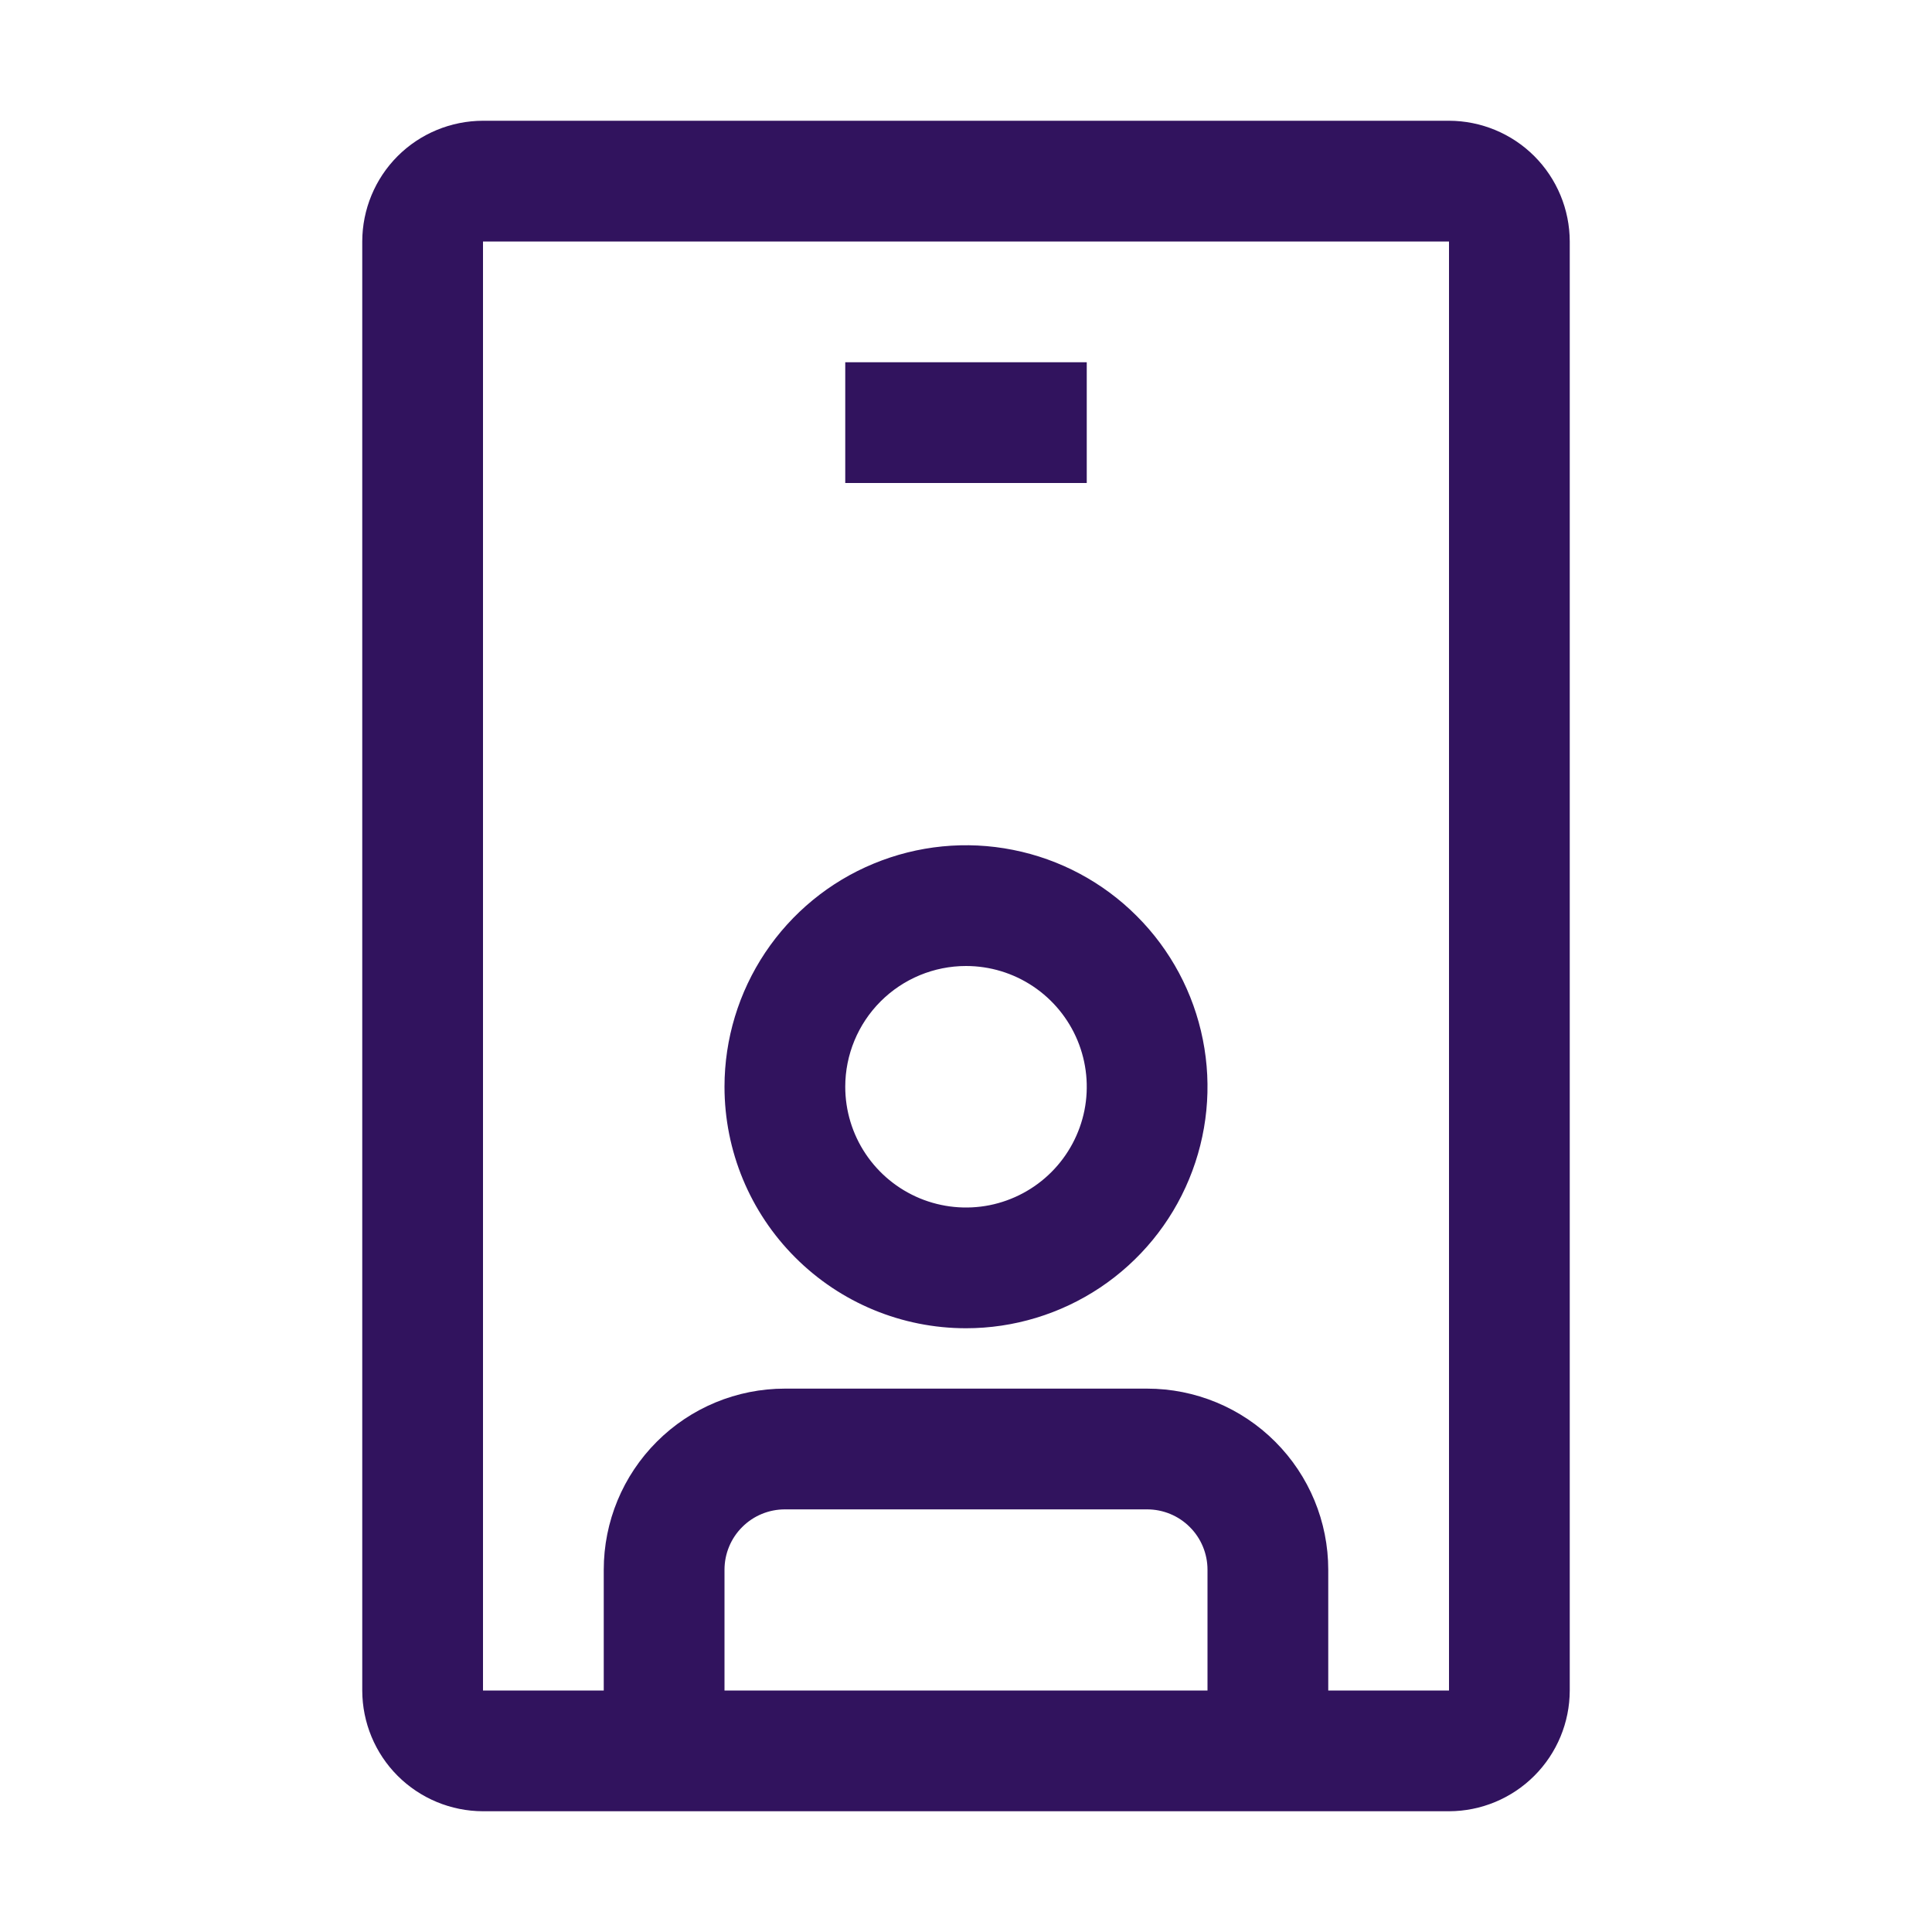 <svg width="32" height="32" viewBox="0 0 32 32" fill="none" xmlns="http://www.w3.org/2000/svg">
<g clip-path="url(#clip0_17_171)">
<path d="M16 22C16.791 22 17.564 21.765 18.222 21.326C18.88 20.886 19.393 20.262 19.695 19.531C19.998 18.8 20.078 17.996 19.923 17.22C19.769 16.444 19.388 15.731 18.828 15.172C18.269 14.612 17.556 14.231 16.78 14.077C16.004 13.922 15.2 14.002 14.469 14.305C13.738 14.607 13.114 15.12 12.674 15.778C12.235 16.436 12 17.209 12 18C12 19.061 12.421 20.078 13.172 20.828C13.922 21.579 14.939 22 16 22ZM16 16C16.396 16 16.782 16.117 17.111 16.337C17.44 16.557 17.696 16.869 17.848 17.235C17.999 17.6 18.039 18.002 17.962 18.39C17.884 18.778 17.694 19.134 17.414 19.414C17.134 19.694 16.778 19.884 16.39 19.962C16.002 20.039 15.6 19.999 15.235 19.848C14.869 19.696 14.557 19.44 14.337 19.111C14.117 18.782 14 18.396 14 18C14 17.47 14.211 16.961 14.586 16.586C14.961 16.211 15.47 16 16 16Z" fill="#31135E"/>
<path d="M18 6H14V8H18V6Z" fill="#31135E"/>
<path d="M24 2H8C7.47 2.001 6.961 2.211 6.586 2.586C6.211 2.961 6.001 3.47 6 4V28C6.001 28.53 6.212 29.039 6.586 29.413C6.961 29.788 7.47 29.999 8 30H24C24.53 29.999 25.038 29.788 25.413 29.413C25.788 29.038 25.999 28.53 26 28V4C25.999 3.47 25.788 2.961 25.413 2.586C25.039 2.212 24.53 2.001 24 2ZM20 28H12V26C12 25.735 12.105 25.48 12.293 25.293C12.48 25.105 12.735 25 13 25H19C19.265 25 19.52 25.105 19.707 25.293C19.895 25.48 20 25.735 20 26V28ZM22 28V26C22 25.204 21.684 24.441 21.121 23.879C20.559 23.316 19.796 23 19 23H13C12.204 23 11.441 23.316 10.879 23.879C10.316 24.441 10 25.204 10 26V28H8V4H24V28H22Z" fill="#31135E"/>
</g>
<defs>
<clipPath id="clip0_17_171">
<rect width="32" height="32" fill="white"/>
</clipPath>
</defs>
</svg>
